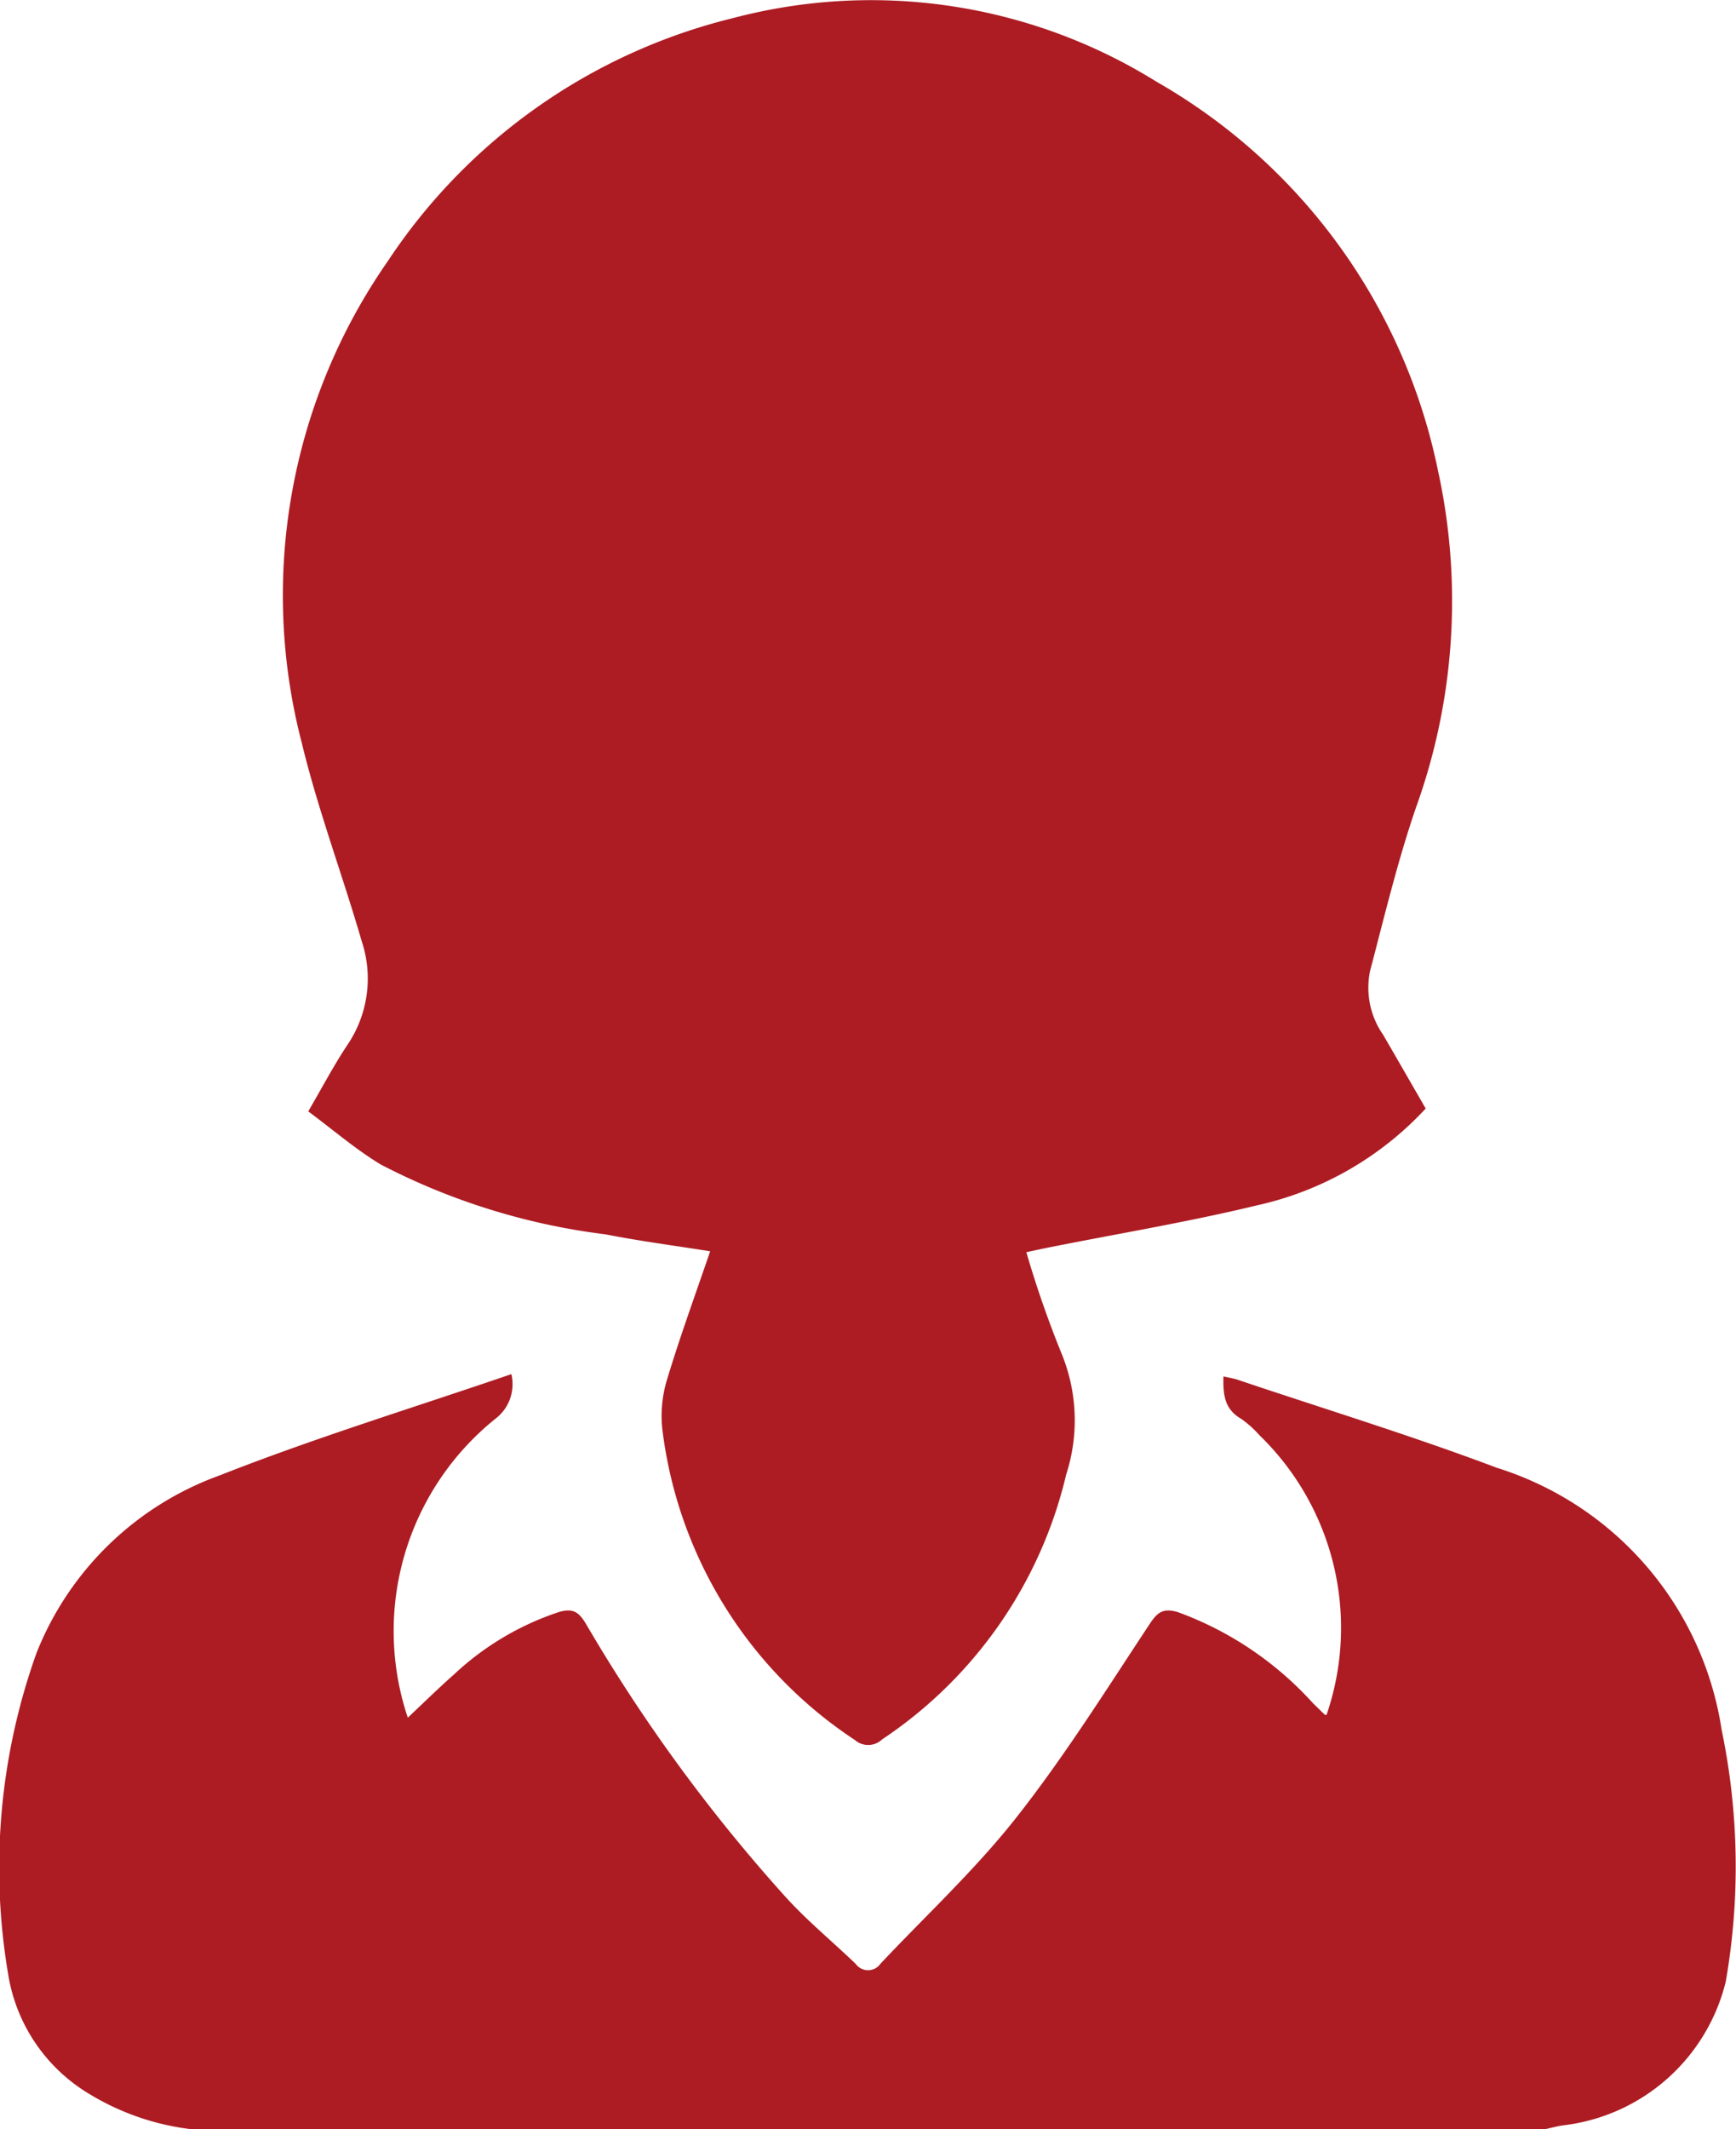 <svg xmlns="http://www.w3.org/2000/svg" xmlns:xlink="http://www.w3.org/1999/xlink" width="38.616" height="47.344" viewBox="0 0 38.616 47.344">
  <defs>
    <clipPath id="clip-path">
      <path id="Path_14321" data-name="Path 14321" d="M0,20.527H38.616V-26.817H0Z" transform="translate(0 26.817)" fill="none"/>
    </clipPath>
  </defs>
  <g id="Group_36062" data-name="Group 36062" transform="translate(0 26.817)">
    <g id="Group_35448" data-name="Group 35448" transform="translate(0 -26.817)" clip-path="url(#clip-path)">
      <g id="Group_35446" data-name="Group 35446" transform="translate(0 30.557)">
        <path id="Path_14319" data-name="Path 14319" d="M1.835,7.279A5.635,5.635,0,0,1-.407,6.5a3.8,3.8,0,0,1-1.81-2.673,14.161,14.161,0,0,1,.636-7.145A6.906,6.906,0,0,1,2.492-7.258c2.113-.833,4.294-1.5,6.486-2.251a.964.964,0,0,1-.323.967A6.056,6.056,0,0,0,6.674-1.87c.36-.337.683-.657,1.024-.957a6.3,6.3,0,0,1,2.32-1.386c.321-.1.457-.014.618.256a36.733,36.733,0,0,0,4.465,6.1c.477.521,1.027.973,1.538,1.464a.337.337,0,0,0,.551-.007C18.209,2.519,19.309,1.5,20.227.33c1.073-1.365,2-2.848,2.961-4.3.175-.263.309-.339.623-.244a7.53,7.53,0,0,1,2.994,2.018c.088.085.175.173.263.256.009.009.028.007.042.011A5.962,5.962,0,0,0,25.619-8.15a2.319,2.319,0,0,0-.413-.369c-.365-.212-.4-.537-.388-.939.12.028.221.042.316.074C27.058-8.736,29-8.143,30.9-7.426a7.246,7.246,0,0,1,5,5.83A14.9,14.9,0,0,1,35.991,4a4.231,4.231,0,0,1-3.6,3.194c-.136.016-.267.055-.4.083Z" transform="translate(2.397 9.509)" fill="#ad1c23"/>
      </g>
      <g id="Group_35447" data-name="Group 35447" transform="translate(6.301 0)">
        <path id="Path_14320" data-name="Path 14320" d="M11.019,10.687A7.245,7.245,0,0,1,7.26,12.843c-1.508.365-3.042.62-4.565.923-.178.035-.358.074-.561.118a23.394,23.394,0,0,0,.779,2.242,3.909,3.909,0,0,1,.108,2.7,9.771,9.771,0,0,1-4.094,5.891.45.45,0,0,1-.607.014,9.676,9.676,0,0,1-4.285-6.929,2.766,2.766,0,0,1,.118-1.123c.281-.927.614-1.838.948-2.816-.789-.125-1.562-.226-2.325-.376a14.76,14.76,0,0,1-5-1.552c-.561-.339-1.063-.773-1.615-1.183.316-.542.572-1.031.877-1.487a2.629,2.629,0,0,0,.311-2.3c-.427-1.474-.973-2.92-1.333-4.41A13,13,0,0,1-12.07-8.154,12.873,12.873,0,0,1-4.389-13.56a12.019,12.019,0,0,1,9.42,1.416A12.947,12.947,0,0,1,11.29-3.5,13.546,13.546,0,0,1,10.8,4c-.408,1.188-.7,2.415-1.02,3.63a1.828,1.828,0,0,0,.286,1.412c.316.542.629,1.088.95,1.644" transform="translate(14.395 13.962)" fill="#ad1c23"/>
      </g>
    </g>
  </g>
</svg>
